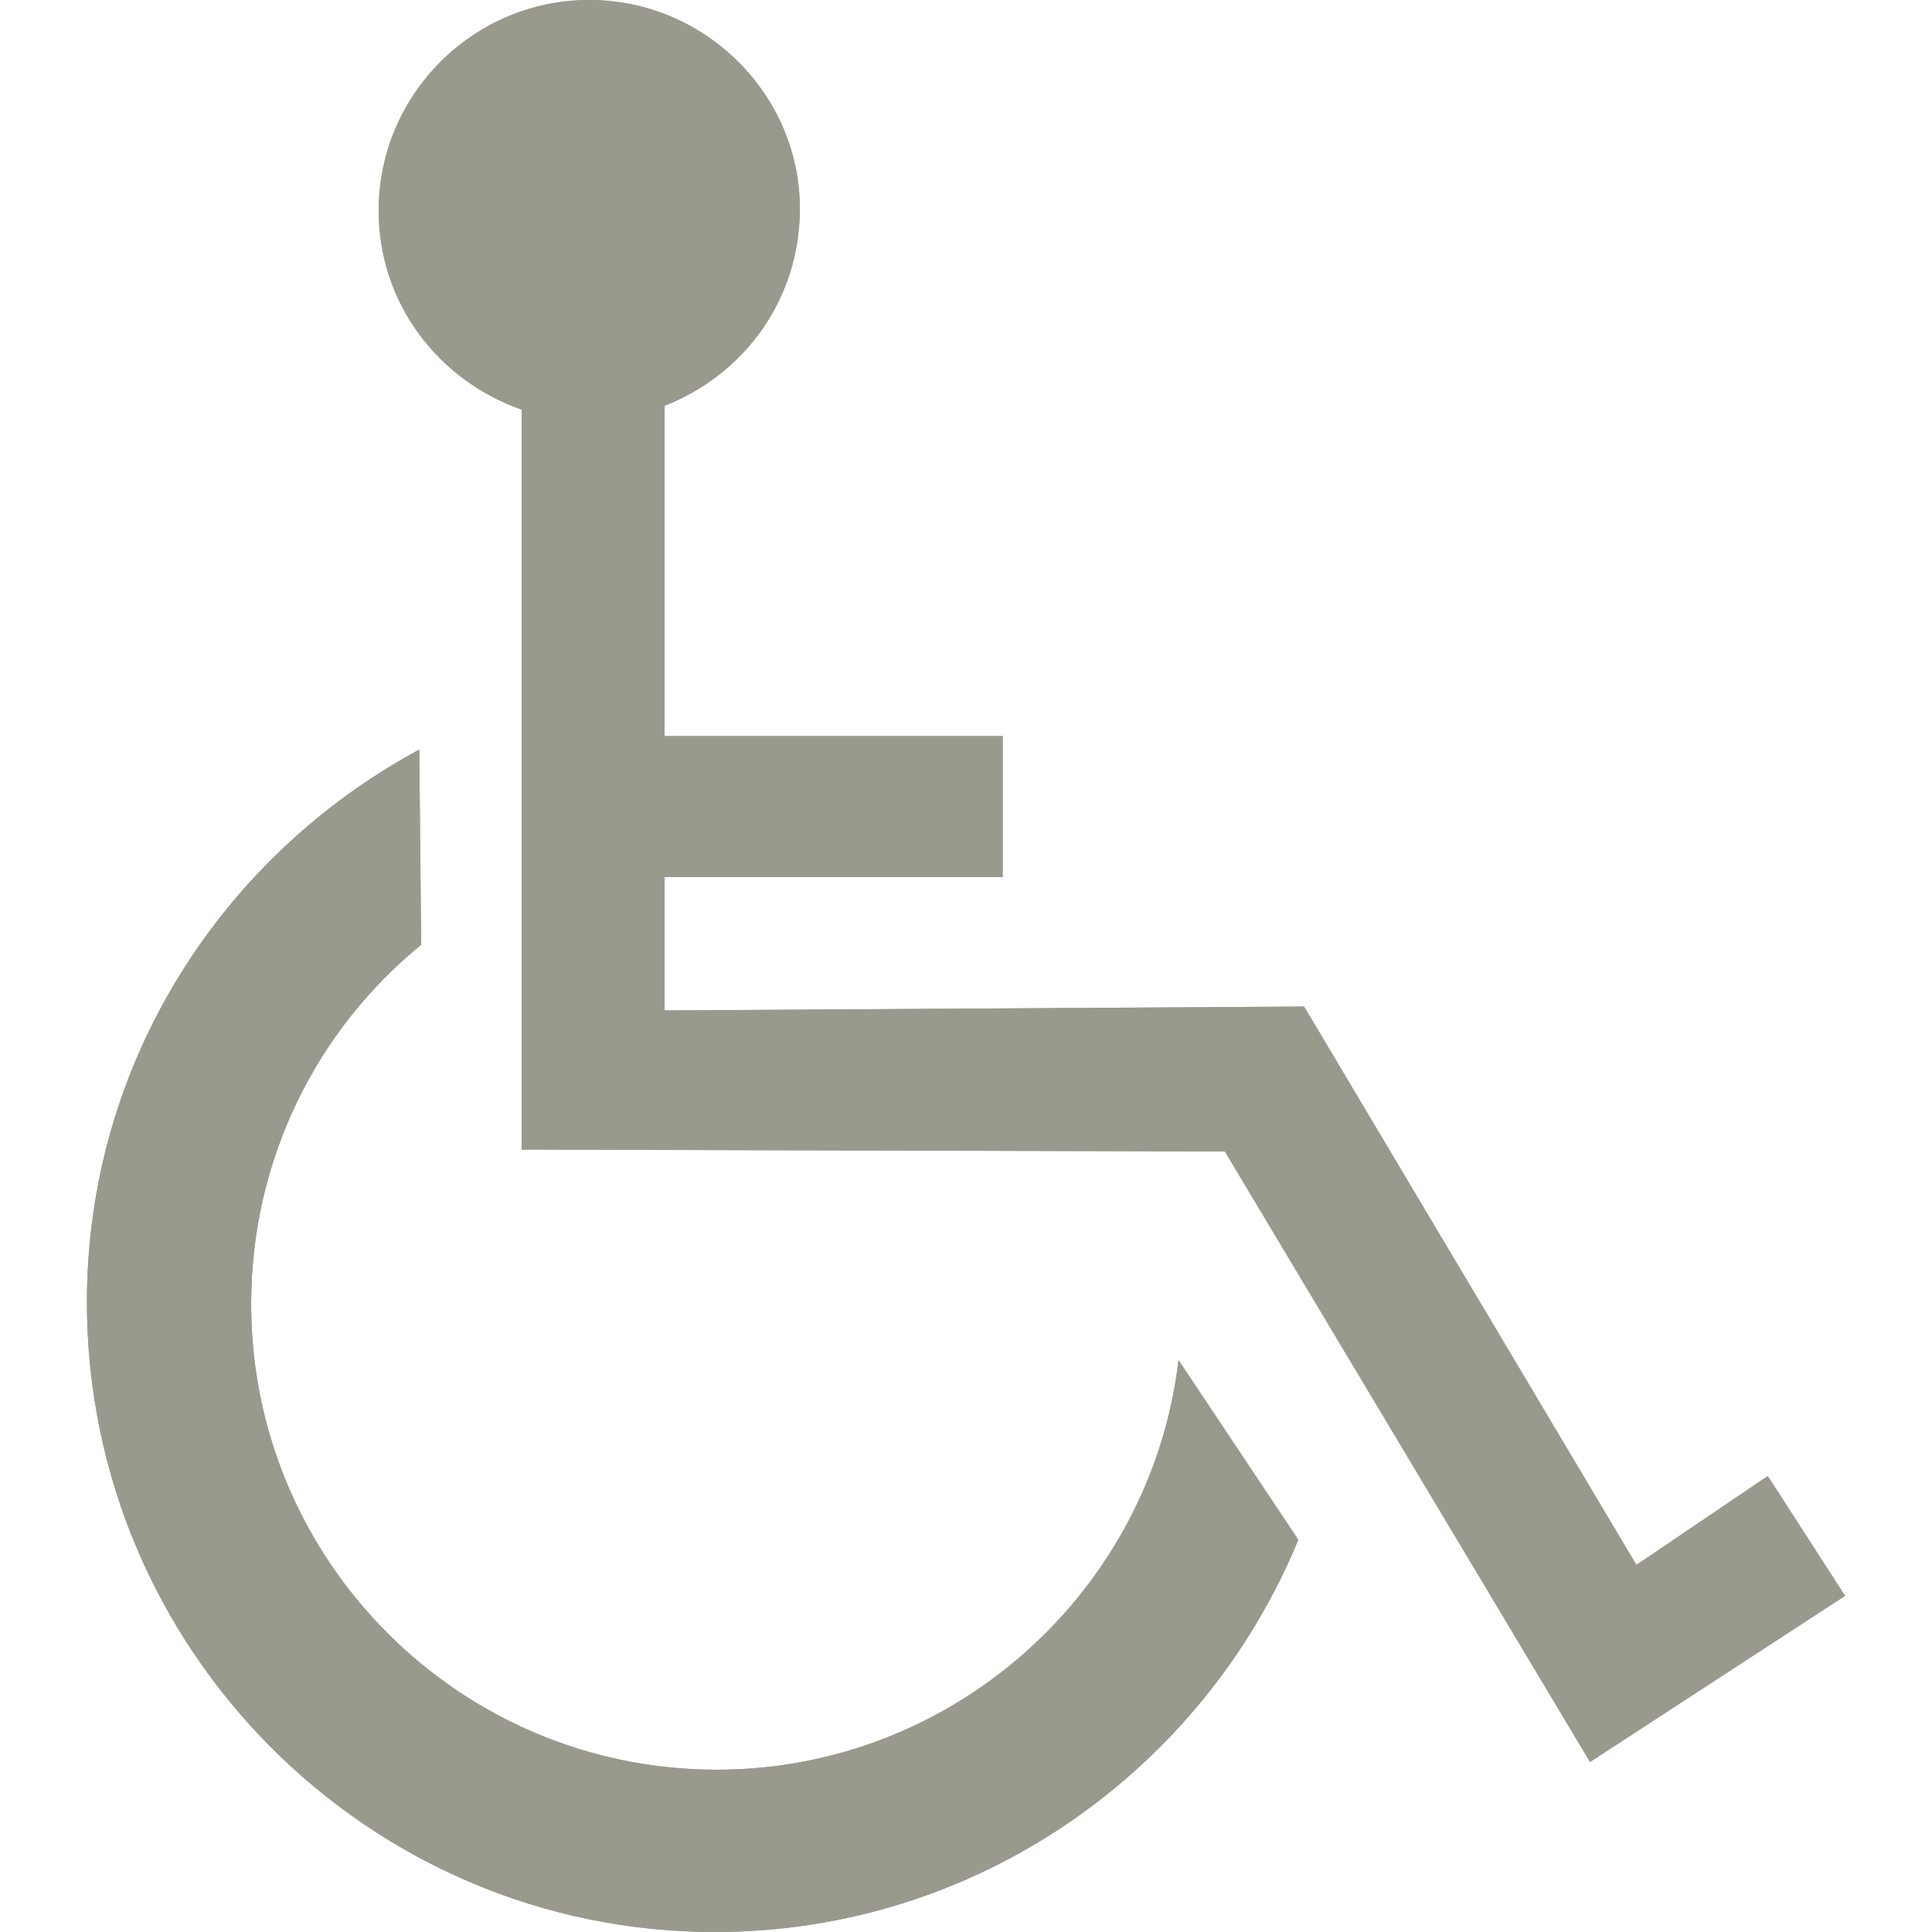 <?xml version="1.0" encoding="utf-8"?>
<!-- Generator: Adobe Illustrator 24.2.1, SVG Export Plug-In . SVG Version: 6.00 Build 0)  -->
<svg version="1.1" id="Layer_1" xmlns="http://www.w3.org/2000/svg" xmlns:xlink="http://www.w3.org/1999/xlink" x="0px" y="0px"
	 viewBox="0 0 10 10" style="enable-background:new 0 0 10 10;" xml:space="preserve">
<style type="text/css">
	.st0{fill:#99998E;}
</style>
<g>
	<g>
		<path class="st0" d="M2.17,3.88C1.15,4.43,0.45,5.5,0.45,6.74C0.45,8.54,1.91,10,3.7,10c1.36,0,2.53-0.84,3.02-2.03L6.1,7.04
			C5.96,8.23,4.94,9.16,3.71,9.16c-1.33,0-2.41-1.08-2.41-2.41C1.3,6,1.64,5.33,2.18,4.89L2.17,3.88L2.17,3.88z M9.55,8.26
			l-0.4-0.62L8.47,8.1L6.75,5.21L3.44,5.23V4.54h1.75V3.81H3.44V2.1c0.41-0.16,0.7-0.55,0.7-1.02C4.14,0.49,3.65,0,3.05,0
			S1.96,0.49,1.96,1.09c0,0.48,0.31,0.88,0.74,1.03v3.83l3.64,0.01l1.89,3.16L9.55,8.26z"/>
	</g>
	<g>
		<path class="st0" d="M2.17,3.88C1.15,4.43,0.45,5.5,0.45,6.74C0.45,8.54,1.91,10,3.7,10c1.36,0,2.53-0.84,3.02-2.03L6.1,7.04
			C5.96,8.23,4.94,9.16,3.71,9.16c-1.33,0-2.41-1.08-2.41-2.41C1.3,6,1.64,5.33,2.18,4.89L2.17,3.88L2.17,3.88z M9.55,8.26
			l-0.4-0.62L8.47,8.1L6.75,5.21L3.44,5.23V4.54h1.75V3.81H3.44V2.1c0.41-0.16,0.7-0.55,0.7-1.02C4.14,0.49,3.65,0,3.05,0
			S1.96,0.49,1.96,1.09c0,0.48,0.31,0.88,0.74,1.03v3.83l3.64,0.01l1.89,3.16L9.55,8.26z"/>
	</g>
</g>
</svg>
